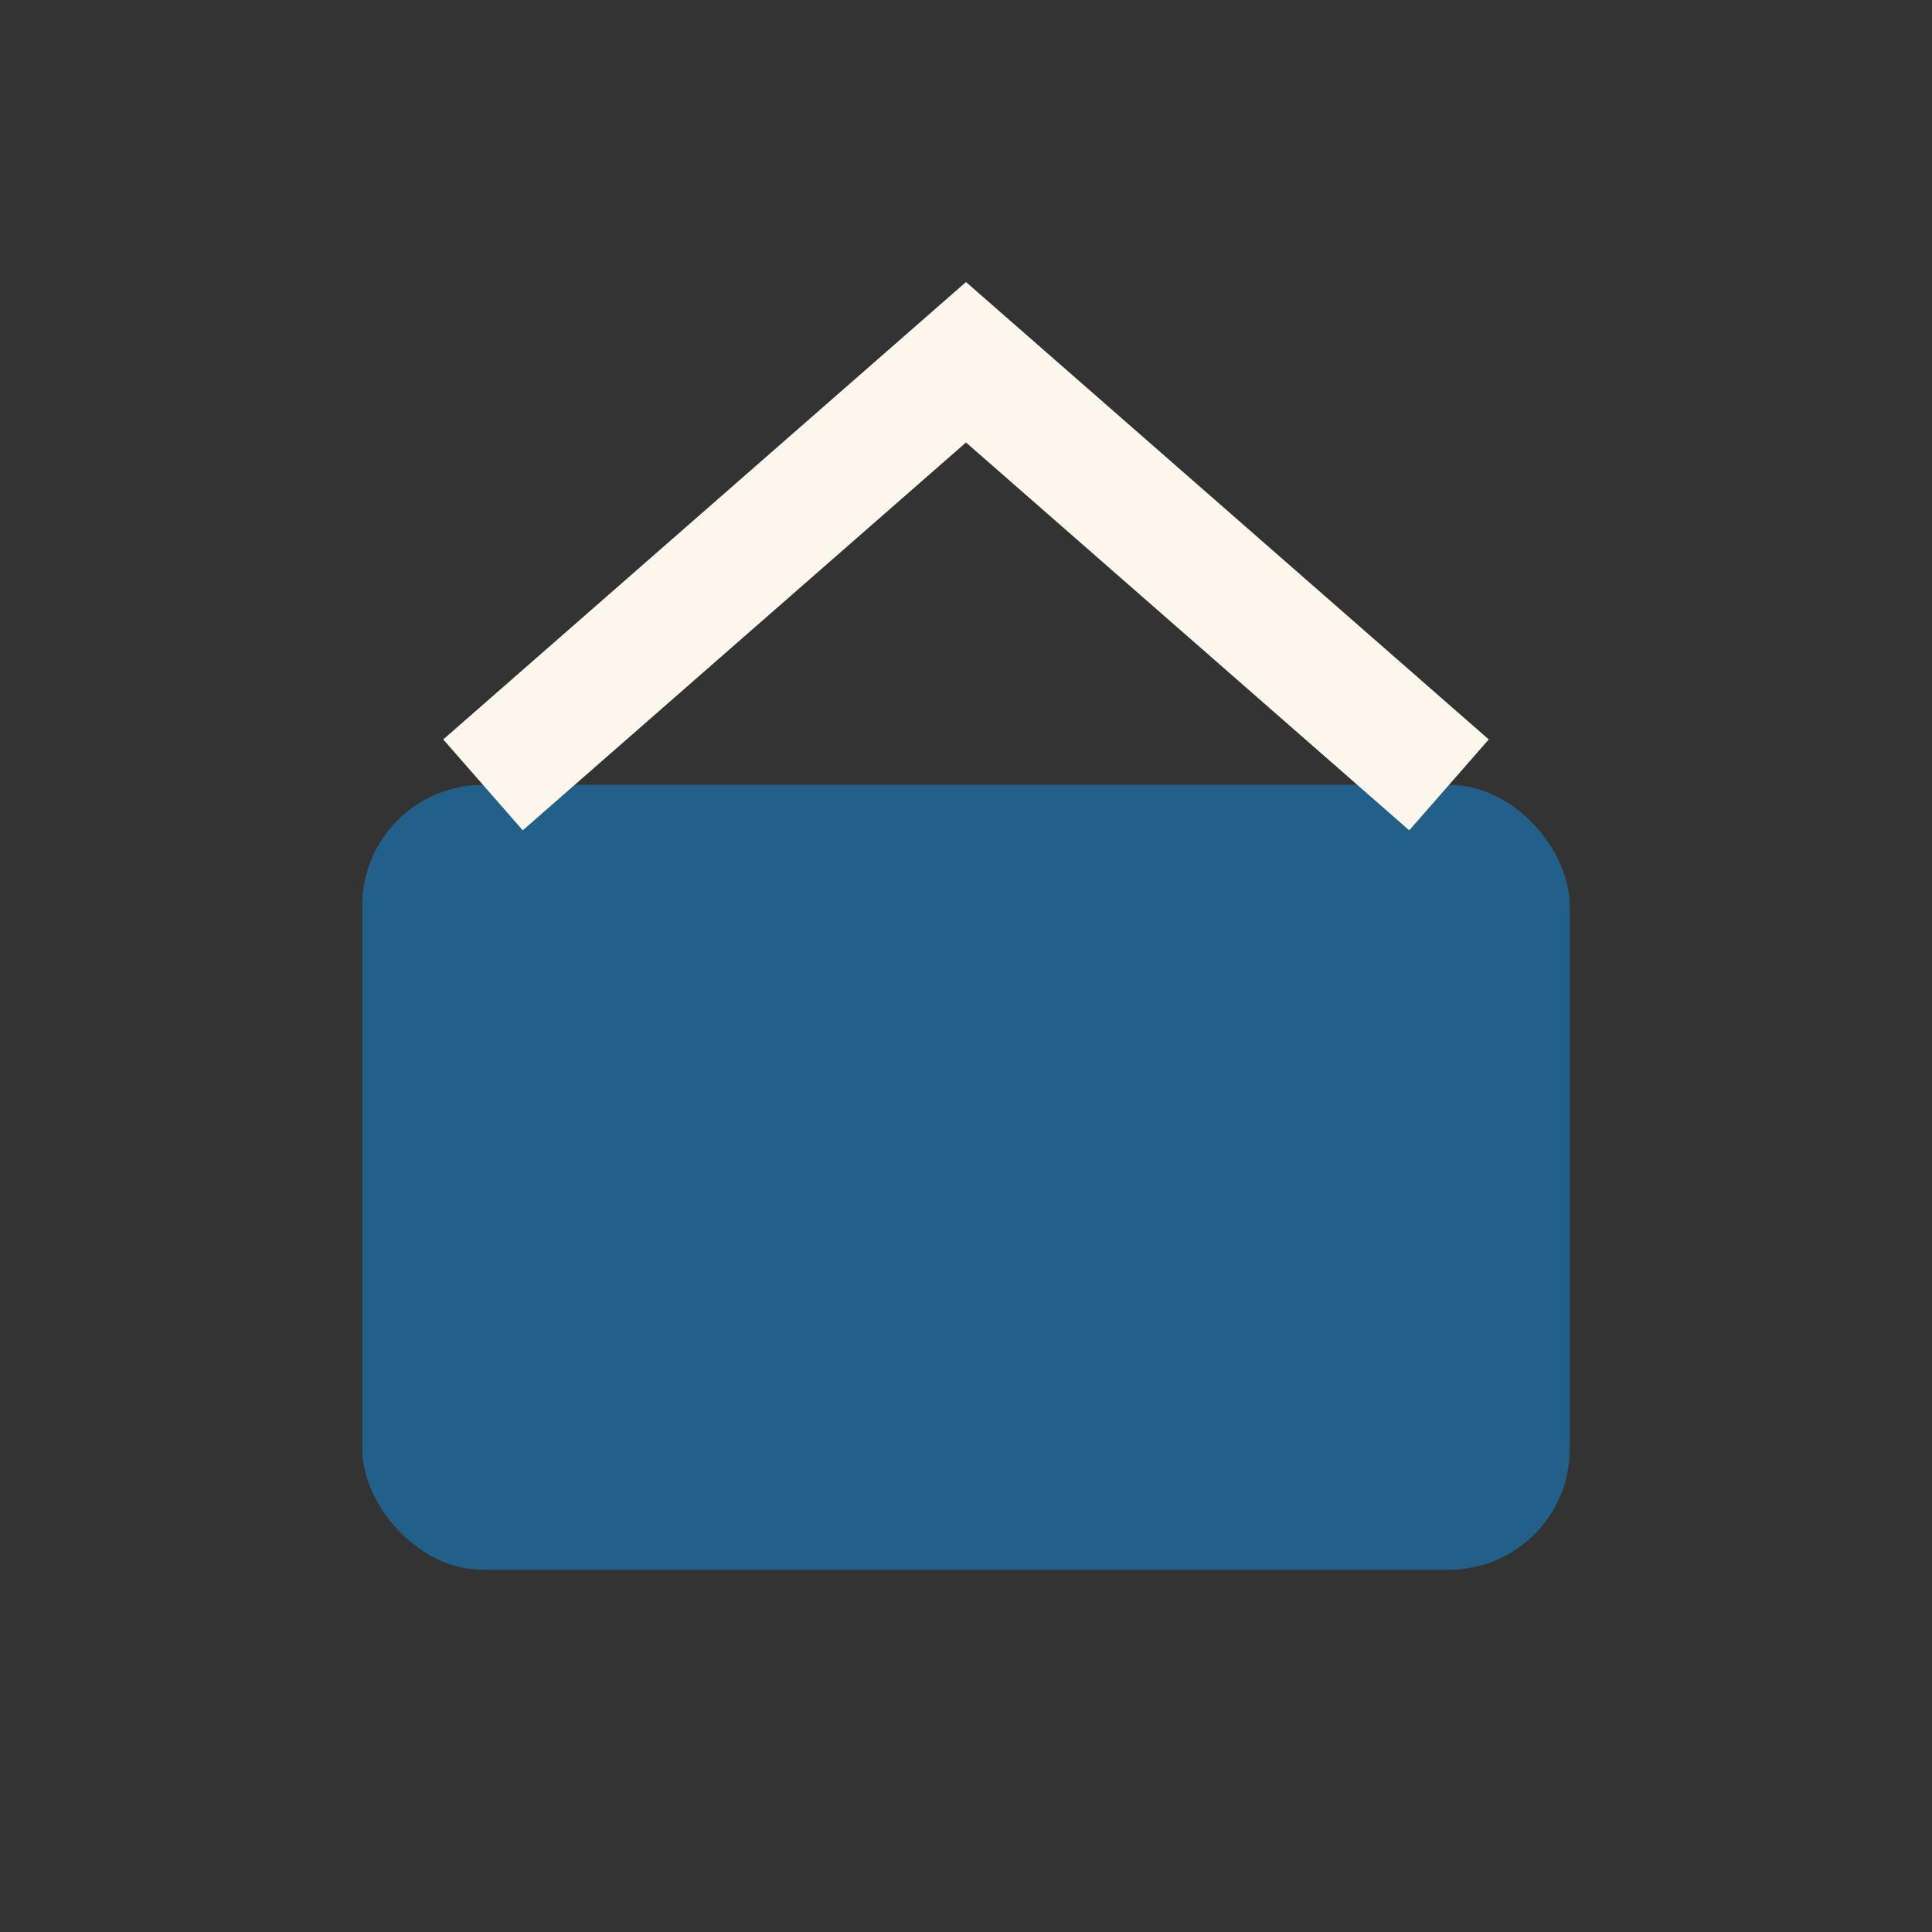<?xml version="1.0" encoding="UTF-8"?>
<svg xmlns="http://www.w3.org/2000/svg" width="32" height="32" viewBox="0 0 32 32"><rect x="0" y="0" width="32" height="32" fill="#333333" stroke="none"/><rect x="6" y="13" width="20" height="13" rx="2" fill="#236089"/><path d="M8 13l8-7 8 7" fill="none" stroke="#FDF6EC" stroke-width="2"/></svg>